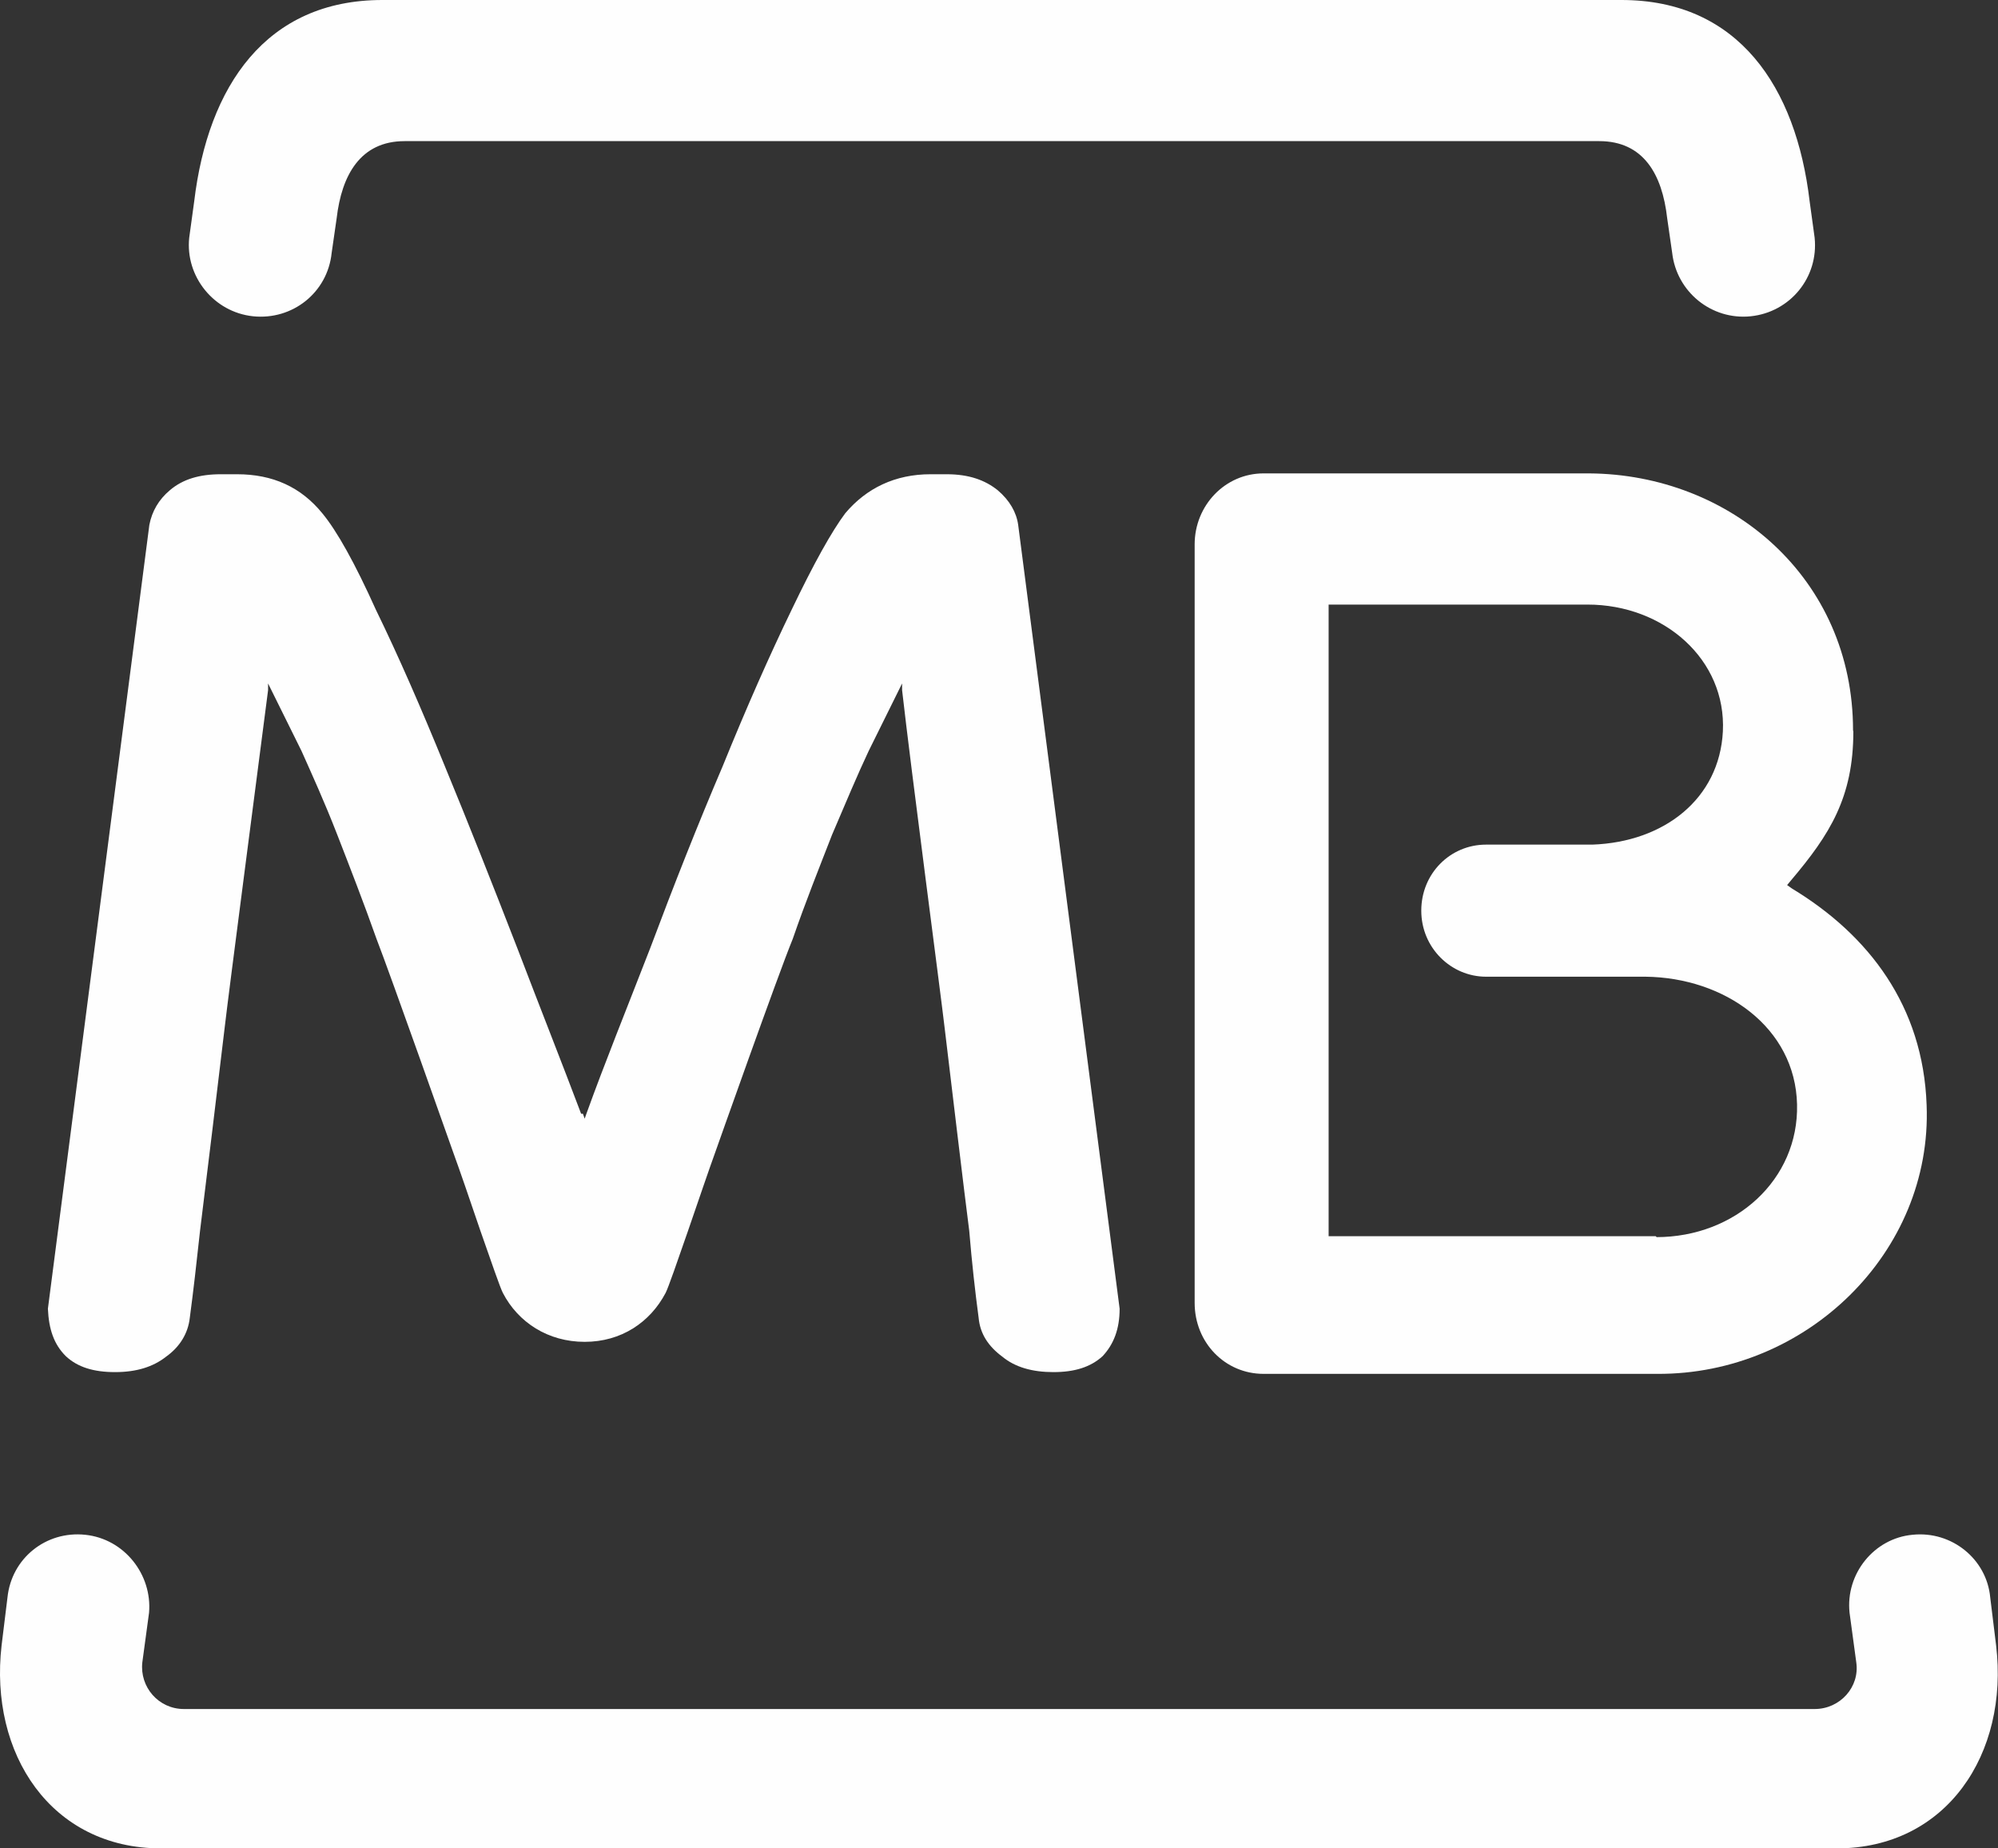 <svg width="40" height="37" viewBox="0 0 40 37" fill="none" xmlns="http://www.w3.org/2000/svg">
<rect x="0" y="0" width="40" height="37" fill="#333333" stroke="none"/>
<path d="M2.984 32.282L2.849 33.279C2.796 33.768 3.172 34.21 3.682 34.21H36.329C36.84 34.21 37.233 33.768 37.163 33.279L37.028 32.282C36.945 31.502 37.52 30.792 38.289 30.722C39.076 30.64 39.774 31.211 39.844 31.974L39.962 32.935C40.22 35.101 38.976 37 36.769 37H3.225C1.024 37 -0.22 35.107 0.032 32.935L0.15 31.974C0.232 31.194 0.918 30.64 1.705 30.722C2.491 30.803 3.049 31.52 2.984 32.282Z" fill="#fefefe"/>
<path d="M33.16 24.764C34.745 24.764 36.012 23.611 35.977 22.108C35.942 20.565 34.528 19.569 32.943 19.551H29.751C29.052 19.551 28.454 18.975 28.454 18.229C28.454 17.484 29.035 16.907 29.751 16.907H31.881C33.313 16.855 34.422 15.993 34.492 14.642C34.563 13.203 33.313 12.102 31.781 12.102H26.599V24.746H33.148L33.166 24.764H33.16ZM37.104 14.642C37.104 15.964 36.629 16.709 35.86 17.618L35.778 17.717L35.877 17.787C37.415 18.718 38.501 20.14 38.571 22.12C38.688 25.067 36.165 27.518 33.178 27.501H25.296C24.528 27.501 23.917 26.878 23.917 26.08V10.897C23.917 10.116 24.528 9.476 25.296 9.476H31.81C34.645 9.493 37.098 11.572 37.098 14.618" fill="#fefefe"/>
<path d="M11.67 22.294L11.705 22.393L11.74 22.294C12.098 21.299 12.544 20.198 13.019 18.975C13.495 17.705 13.976 16.488 14.469 15.335C14.944 14.164 15.408 13.116 15.848 12.207C16.294 11.275 16.652 10.635 16.922 10.274C17.35 9.767 17.925 9.493 18.63 9.493H18.952C19.398 9.493 19.721 9.61 19.974 9.813C20.214 10.017 20.349 10.256 20.384 10.507L22.415 26.197C22.415 26.604 22.297 26.907 22.075 27.146C21.834 27.367 21.511 27.466 21.089 27.466C20.666 27.466 20.32 27.367 20.067 27.157C19.792 26.954 19.621 26.703 19.592 26.377C19.522 25.853 19.457 25.276 19.404 24.636C19.322 24.012 18.994 21.269 18.911 20.57C18.829 19.86 18.242 15.428 18.06 13.815V13.681L17.391 15.032C17.168 15.504 16.934 16.063 16.658 16.709C16.4 17.373 16.13 18.043 15.871 18.794C15.578 19.505 14.316 23.075 14.316 23.075C14.199 23.395 13.976 24.053 13.771 24.647C13.565 25.241 13.377 25.783 13.325 25.882C13.014 26.47 12.438 26.86 11.705 26.86C10.971 26.86 10.373 26.47 10.068 25.882C10.015 25.783 9.827 25.235 9.621 24.647C9.416 24.042 9.193 23.395 9.076 23.075C9.076 23.075 7.814 19.505 7.538 18.794C7.28 18.066 7.01 17.373 6.752 16.709C6.494 16.045 6.241 15.492 6.036 15.032L5.367 13.681V13.815C5.161 15.422 4.58 19.854 4.498 20.57C4.416 21.264 4.087 23.989 4.005 24.636C3.935 25.282 3.87 25.853 3.8 26.377C3.765 26.697 3.594 26.965 3.325 27.157C3.066 27.361 2.732 27.466 2.303 27.466C1.875 27.466 1.552 27.367 1.317 27.146C1.077 26.907 0.977 26.604 0.959 26.197L2.99 10.507C3.043 10.233 3.178 10 3.401 9.813C3.659 9.592 3.994 9.493 4.422 9.493H4.745C5.461 9.493 6.024 9.749 6.452 10.274C6.746 10.629 7.104 11.27 7.526 12.207C7.972 13.121 8.43 14.17 8.905 15.335C9.381 16.488 9.862 17.705 10.355 18.975C10.813 20.174 11.259 21.299 11.634 22.294" fill="#fefefe"/>
<path d="M7.661 0H32.462C34.803 0 35.959 1.741 36.229 4.03L36.329 4.758C36.411 5.556 35.836 6.249 35.05 6.331C34.263 6.412 33.565 5.841 33.477 5.061L33.377 4.368C33.278 3.489 32.902 2.825 32.016 2.825H8.101C7.215 2.825 6.84 3.506 6.74 4.368L6.64 5.061C6.558 5.859 5.854 6.412 5.067 6.331C4.281 6.249 3.706 5.533 3.788 4.758L3.888 4.03C4.164 1.724 5.326 0 7.655 0" fill="#fefefe"/>
</svg>

